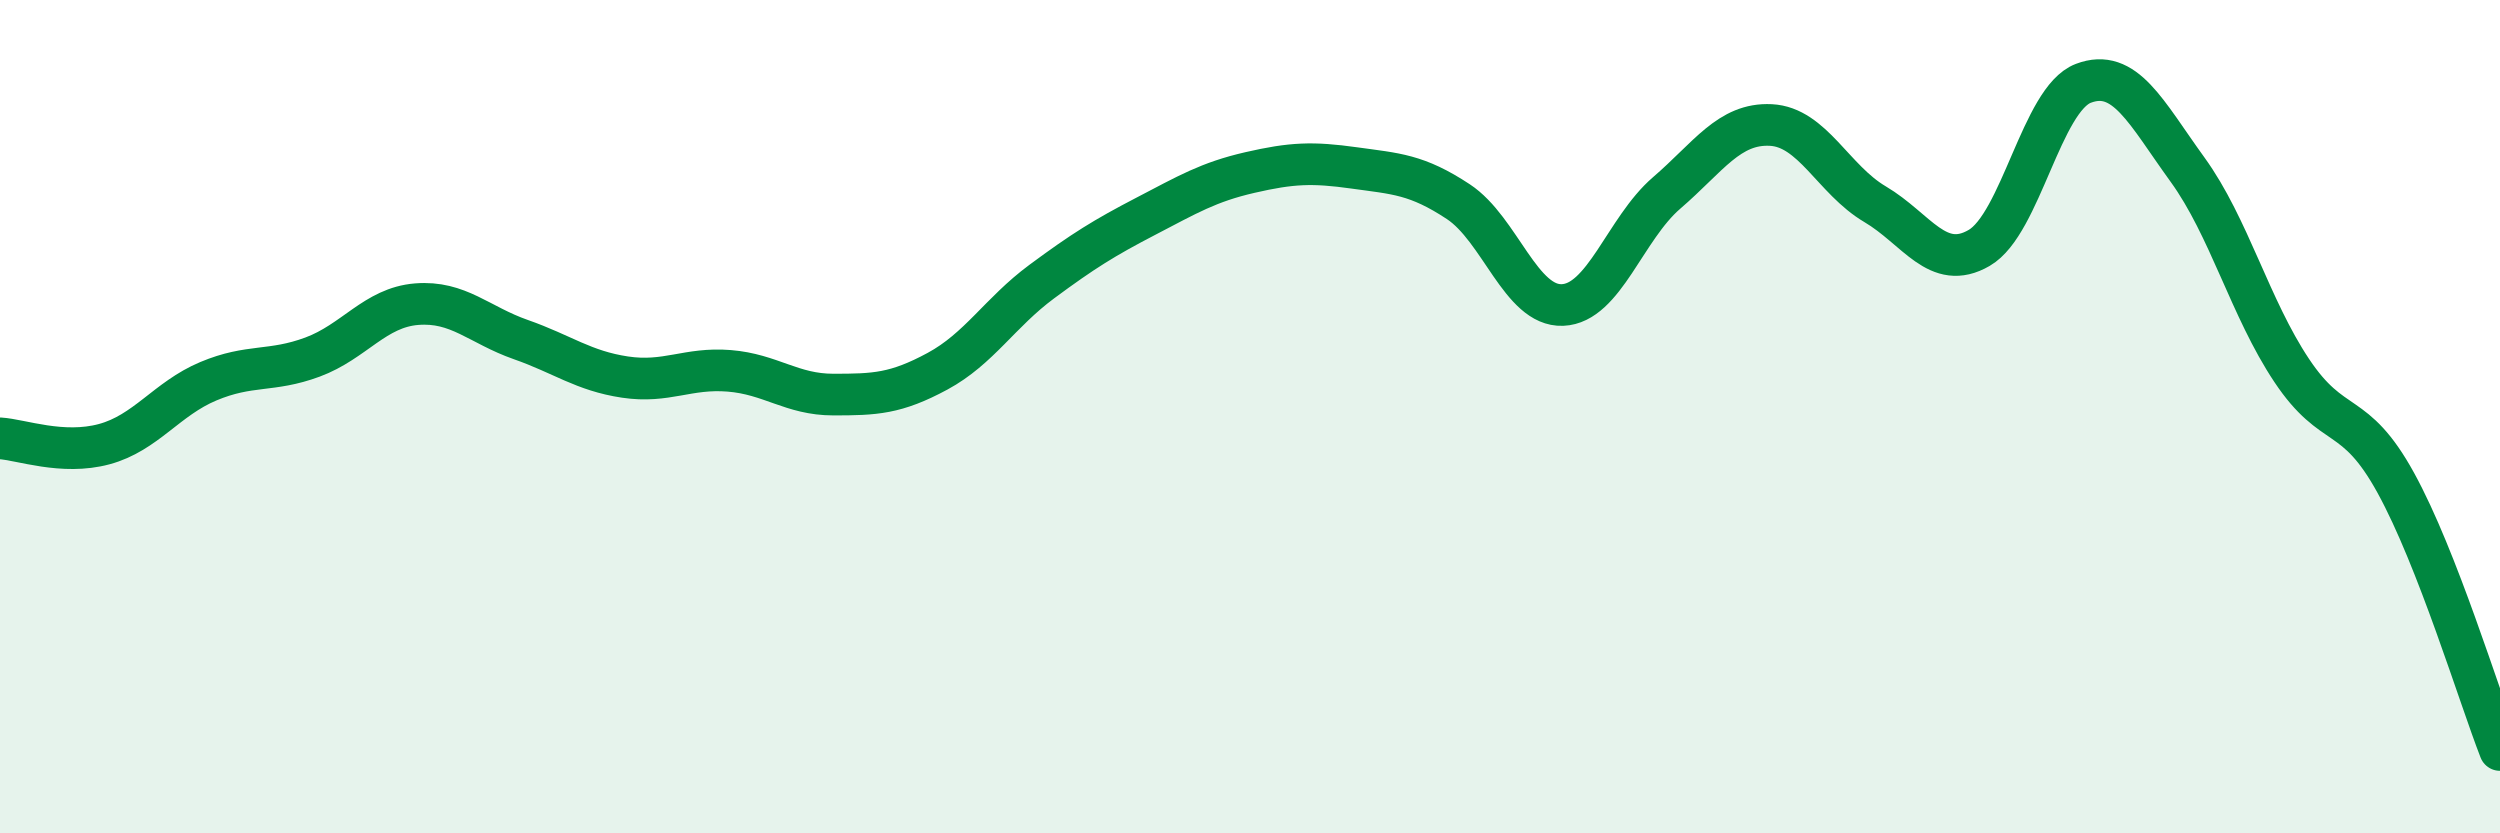 
    <svg width="60" height="20" viewBox="0 0 60 20" xmlns="http://www.w3.org/2000/svg">
      <path
        d="M 0,10.52 C 0.5,10.55 1.5,10.93 2.5,10.66 C 3.5,10.39 4,9.57 5,9.15 C 6,8.73 6.5,8.94 7.5,8.57 C 8.5,8.2 9,7.38 10,7.3 C 11,7.22 11.5,7.8 12.5,8.15 C 13.5,8.5 14,8.9 15,9.05 C 16,9.2 16.5,8.82 17.5,8.9 C 18.5,8.98 19,9.47 20,9.47 C 21,9.47 21.5,9.45 22.5,8.91 C 23.5,8.37 24,7.5 25,6.76 C 26,6.02 26.5,5.71 27.5,5.19 C 28.5,4.67 29,4.37 30,4.14 C 31,3.91 31.5,3.89 32.5,4.03 C 33.5,4.17 34,4.18 35,4.84 C 36,5.5 36.5,7.36 37.5,7.32 C 38.5,7.28 39,5.49 40,4.63 C 41,3.77 41.5,2.95 42.5,3 C 43.5,3.05 44,4.31 45,4.9 C 46,5.49 46.5,6.53 47.5,5.95 C 48.5,5.37 49,2.38 50,2 C 51,1.62 51.5,2.69 52.5,4.07 C 53.5,5.45 54,7.39 55,8.89 C 56,10.39 56.5,9.77 57.5,11.59 C 58.5,13.41 59.5,16.72 60,18L60 20L0 20Z"
        fill="#008740"
        opacity="0.1"
        stroke-linecap="round"
        stroke-linejoin="round"
      />
      <path
        d="M 0,10.52 C 0.5,10.55 1.5,10.93 2.5,10.66 C 3.5,10.39 4,9.57 5,9.15 C 6,8.73 6.5,8.94 7.5,8.57 C 8.5,8.2 9,7.38 10,7.3 C 11,7.22 11.5,7.8 12.5,8.15 C 13.5,8.5 14,8.9 15,9.05 C 16,9.2 16.5,8.82 17.5,8.9 C 18.5,8.98 19,9.47 20,9.47 C 21,9.47 21.5,9.45 22.5,8.91 C 23.5,8.37 24,7.5 25,6.76 C 26,6.02 26.5,5.71 27.5,5.19 C 28.5,4.67 29,4.37 30,4.14 C 31,3.91 31.5,3.89 32.5,4.03 C 33.5,4.17 34,4.18 35,4.84 C 36,5.5 36.5,7.36 37.5,7.32 C 38.5,7.28 39,5.49 40,4.63 C 41,3.77 41.5,2.95 42.5,3 C 43.5,3.05 44,4.31 45,4.9 C 46,5.49 46.5,6.53 47.5,5.95 C 48.5,5.37 49,2.38 50,2 C 51,1.62 51.5,2.69 52.5,4.07 C 53.5,5.45 54,7.39 55,8.89 C 56,10.39 56.5,9.77 57.5,11.59 C 58.5,13.41 59.5,16.72 60,18"
        stroke="#008740"
        stroke-width="1"
        fill="none"
        stroke-linecap="round"
        stroke-linejoin="round"
      />
    </svg>
  